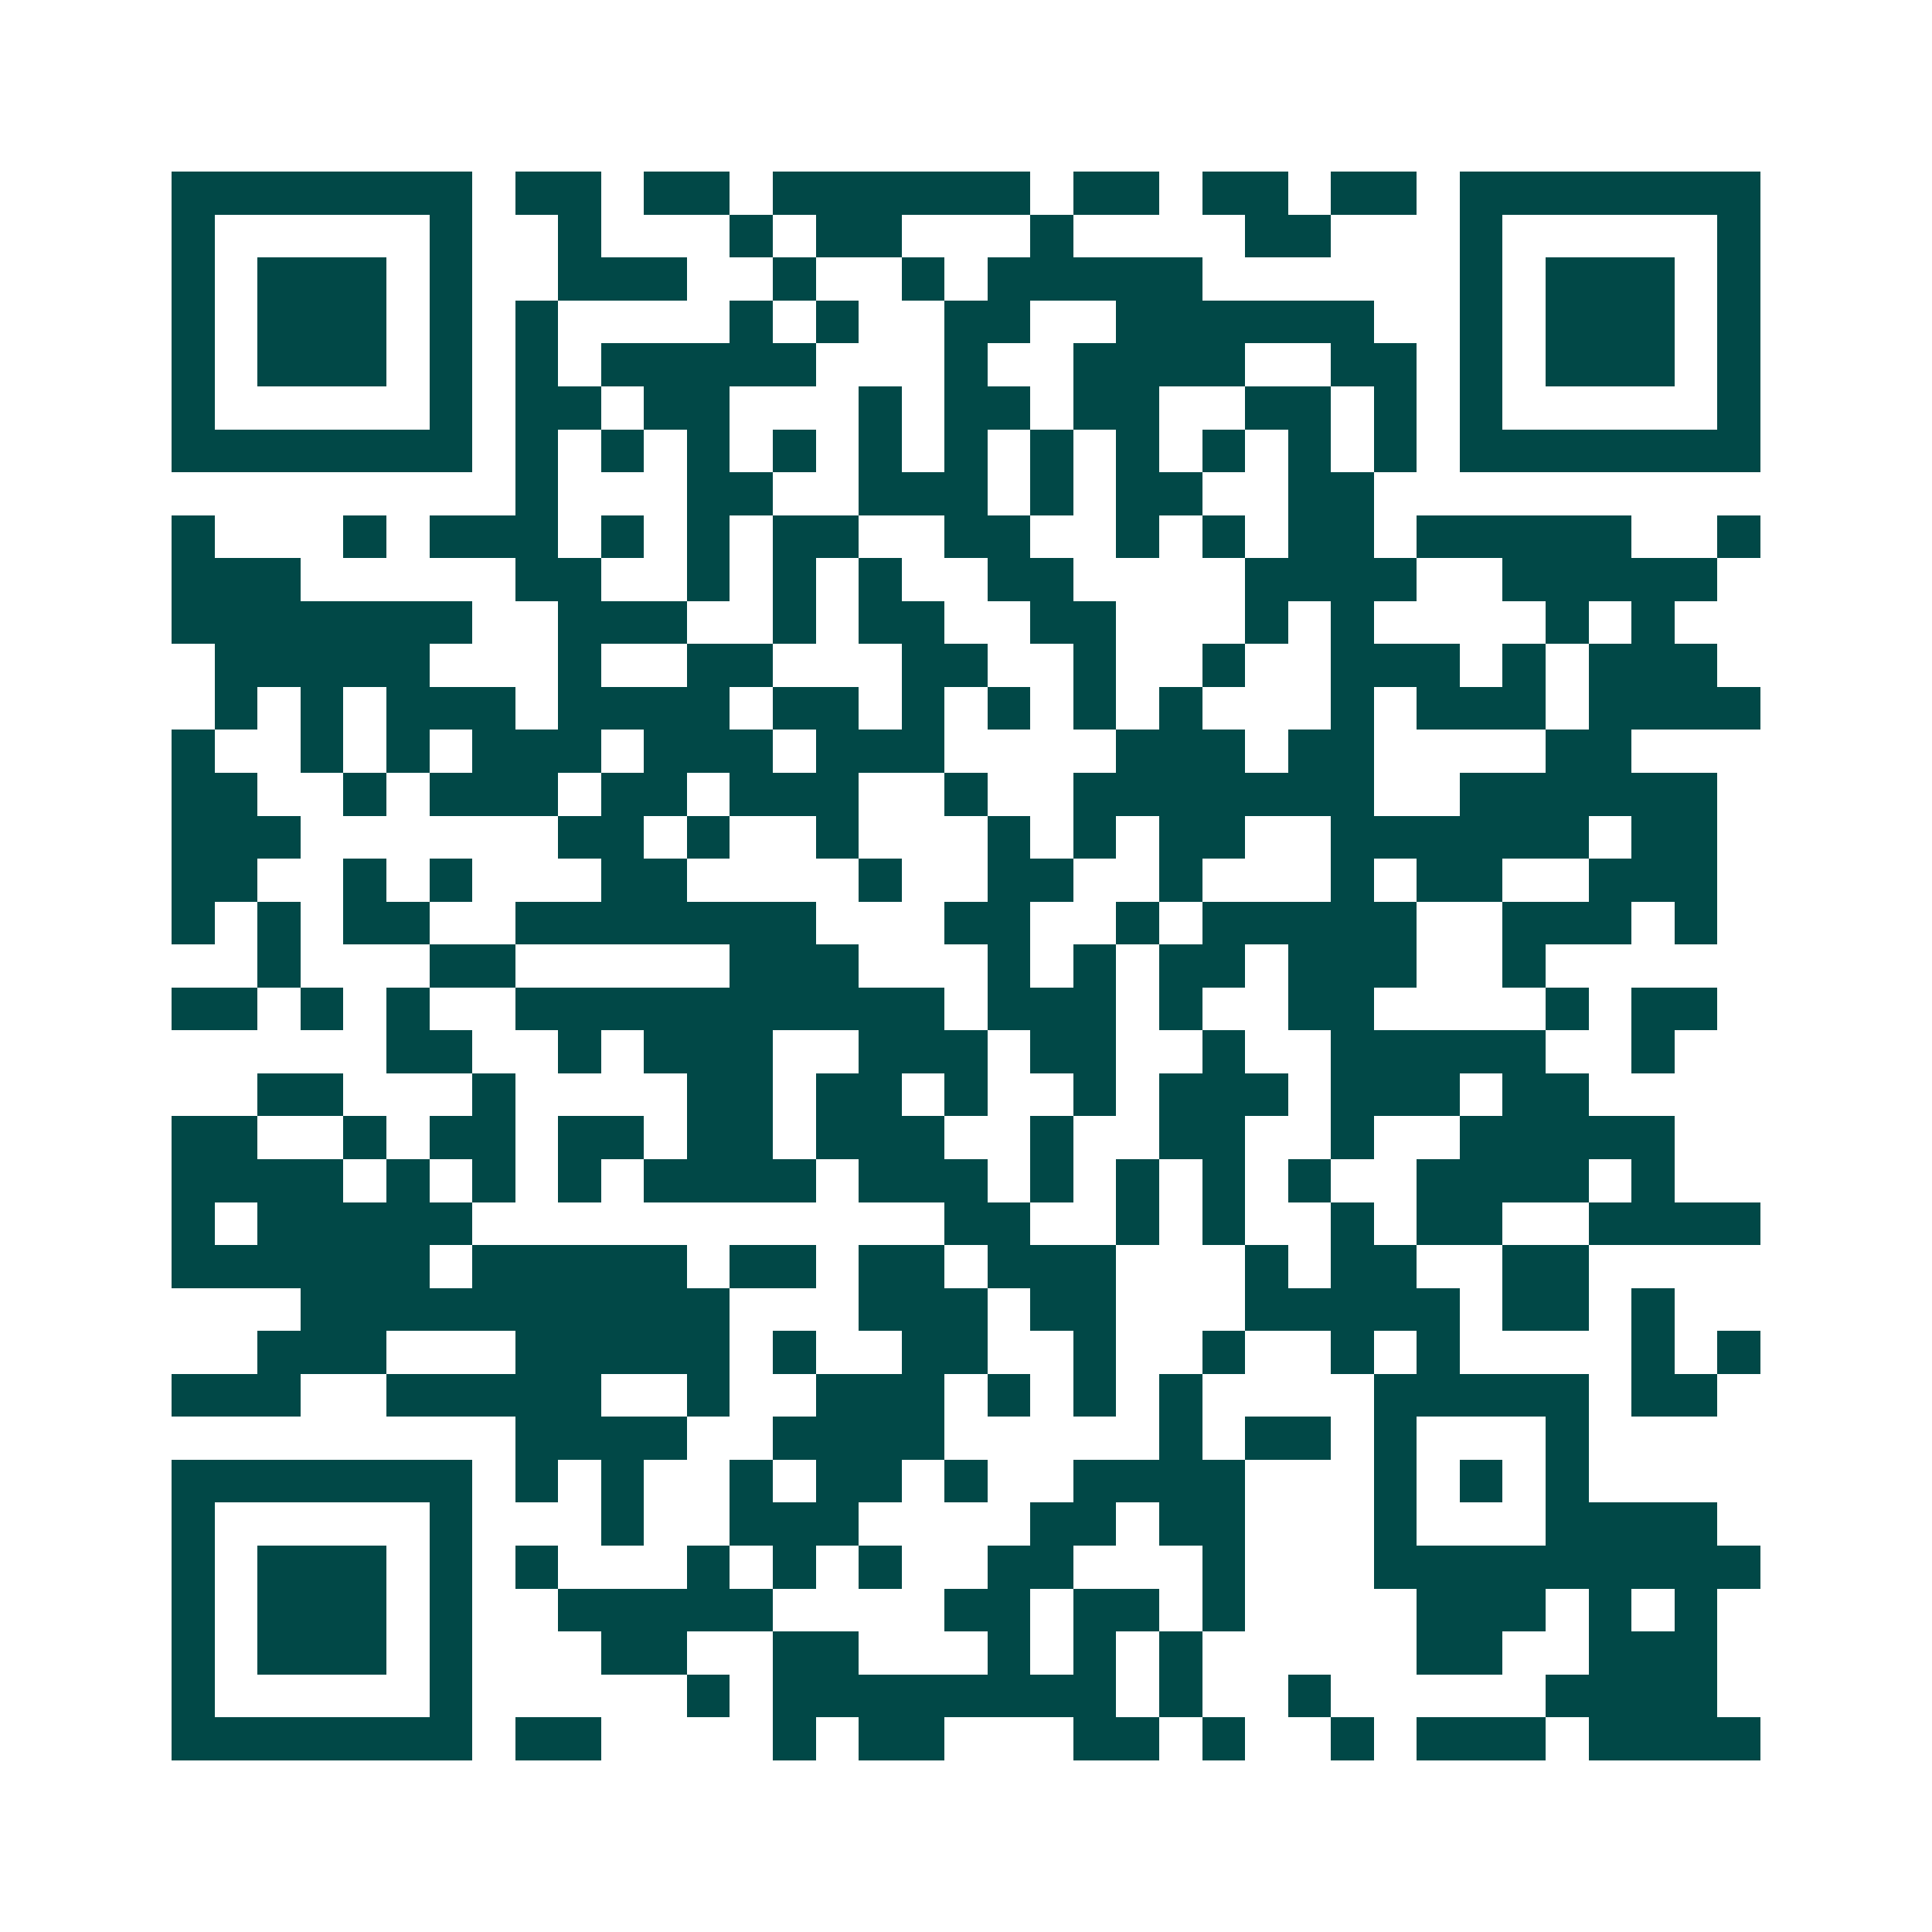<svg xmlns="http://www.w3.org/2000/svg" width="200" height="200" viewBox="0 0 45 45" shape-rendering="crispEdges"><path fill="#ffffff" d="M0 0h45v45H0z"/><path stroke="#014847" d="M4 4.5h7m1 0h2m1 0h2m1 0h6m1 0h2m1 0h2m1 0h2m1 0h7M4 5.5h1m5 0h1m2 0h1m3 0h1m1 0h2m3 0h1m4 0h2m3 0h1m5 0h1M4 6.5h1m1 0h3m1 0h1m2 0h3m2 0h1m2 0h1m1 0h5m6 0h1m1 0h3m1 0h1M4 7.5h1m1 0h3m1 0h1m1 0h1m4 0h1m1 0h1m2 0h2m2 0h6m2 0h1m1 0h3m1 0h1M4 8.5h1m1 0h3m1 0h1m1 0h1m1 0h5m3 0h1m2 0h4m2 0h2m1 0h1m1 0h3m1 0h1M4 9.5h1m5 0h1m1 0h2m1 0h2m3 0h1m1 0h2m1 0h2m2 0h2m1 0h1m1 0h1m5 0h1M4 10.5h7m1 0h1m1 0h1m1 0h1m1 0h1m1 0h1m1 0h1m1 0h1m1 0h1m1 0h1m1 0h1m1 0h1m1 0h7M12 11.5h1m3 0h2m2 0h3m1 0h1m1 0h2m2 0h2M4 12.5h1m3 0h1m1 0h3m1 0h1m1 0h1m1 0h2m2 0h2m2 0h1m1 0h1m1 0h2m1 0h5m2 0h1M4 13.5h3m5 0h2m2 0h1m1 0h1m1 0h1m2 0h2m4 0h4m2 0h5M4 14.5h7m2 0h3m2 0h1m1 0h2m2 0h2m3 0h1m1 0h1m4 0h1m1 0h1M5 15.5h5m3 0h1m2 0h2m3 0h2m2 0h1m2 0h1m2 0h3m1 0h1m1 0h3M5 16.5h1m1 0h1m1 0h3m1 0h4m1 0h2m1 0h1m1 0h1m1 0h1m1 0h1m3 0h1m1 0h3m1 0h4M4 17.5h1m2 0h1m1 0h1m1 0h3m1 0h3m1 0h3m4 0h3m1 0h2m4 0h2M4 18.5h2m2 0h1m1 0h3m1 0h2m1 0h3m2 0h1m2 0h7m2 0h6M4 19.5h3m6 0h2m1 0h1m2 0h1m3 0h1m1 0h1m1 0h2m2 0h6m1 0h2M4 20.5h2m2 0h1m1 0h1m3 0h2m4 0h1m2 0h2m2 0h1m3 0h1m1 0h2m2 0h3M4 21.5h1m1 0h1m1 0h2m2 0h7m3 0h2m2 0h1m1 0h5m2 0h3m1 0h1M6 22.5h1m3 0h2m5 0h3m3 0h1m1 0h1m1 0h2m1 0h3m2 0h1M4 23.5h2m1 0h1m1 0h1m2 0h10m1 0h3m1 0h1m2 0h2m4 0h1m1 0h2M9 24.5h2m2 0h1m1 0h3m2 0h3m1 0h2m2 0h1m2 0h5m2 0h1M6 25.5h2m3 0h1m4 0h2m1 0h2m1 0h1m2 0h1m1 0h3m1 0h3m1 0h2M4 26.5h2m2 0h1m1 0h2m1 0h2m1 0h2m1 0h3m2 0h1m2 0h2m2 0h1m2 0h5M4 27.5h4m1 0h1m1 0h1m1 0h1m1 0h4m1 0h3m1 0h1m1 0h1m1 0h1m1 0h1m2 0h4m1 0h1M4 28.5h1m1 0h5m11 0h2m2 0h1m1 0h1m2 0h1m1 0h2m2 0h4M4 29.5h6m1 0h5m1 0h2m1 0h2m1 0h3m3 0h1m1 0h2m2 0h2M7 30.5h10m3 0h3m1 0h2m3 0h5m1 0h2m1 0h1M6 31.5h3m3 0h5m1 0h1m2 0h2m2 0h1m2 0h1m2 0h1m1 0h1m4 0h1m1 0h1M4 32.5h3m2 0h5m2 0h1m2 0h3m1 0h1m1 0h1m1 0h1m4 0h5m1 0h2M12 33.5h4m2 0h4m5 0h1m1 0h2m1 0h1m3 0h1M4 34.5h7m1 0h1m1 0h1m2 0h1m1 0h2m1 0h1m2 0h4m3 0h1m1 0h1m1 0h1M4 35.5h1m5 0h1m3 0h1m2 0h3m4 0h2m1 0h2m3 0h1m3 0h4M4 36.5h1m1 0h3m1 0h1m1 0h1m3 0h1m1 0h1m1 0h1m2 0h2m3 0h1m3 0h9M4 37.5h1m1 0h3m1 0h1m2 0h5m4 0h2m1 0h2m1 0h1m4 0h3m1 0h1m1 0h1M4 38.5h1m1 0h3m1 0h1m3 0h2m2 0h2m3 0h1m1 0h1m1 0h1m5 0h2m2 0h3M4 39.5h1m5 0h1m5 0h1m1 0h8m1 0h1m2 0h1m5 0h4M4 40.5h7m1 0h2m4 0h1m1 0h2m3 0h2m1 0h1m2 0h1m1 0h3m1 0h4"/></svg>
